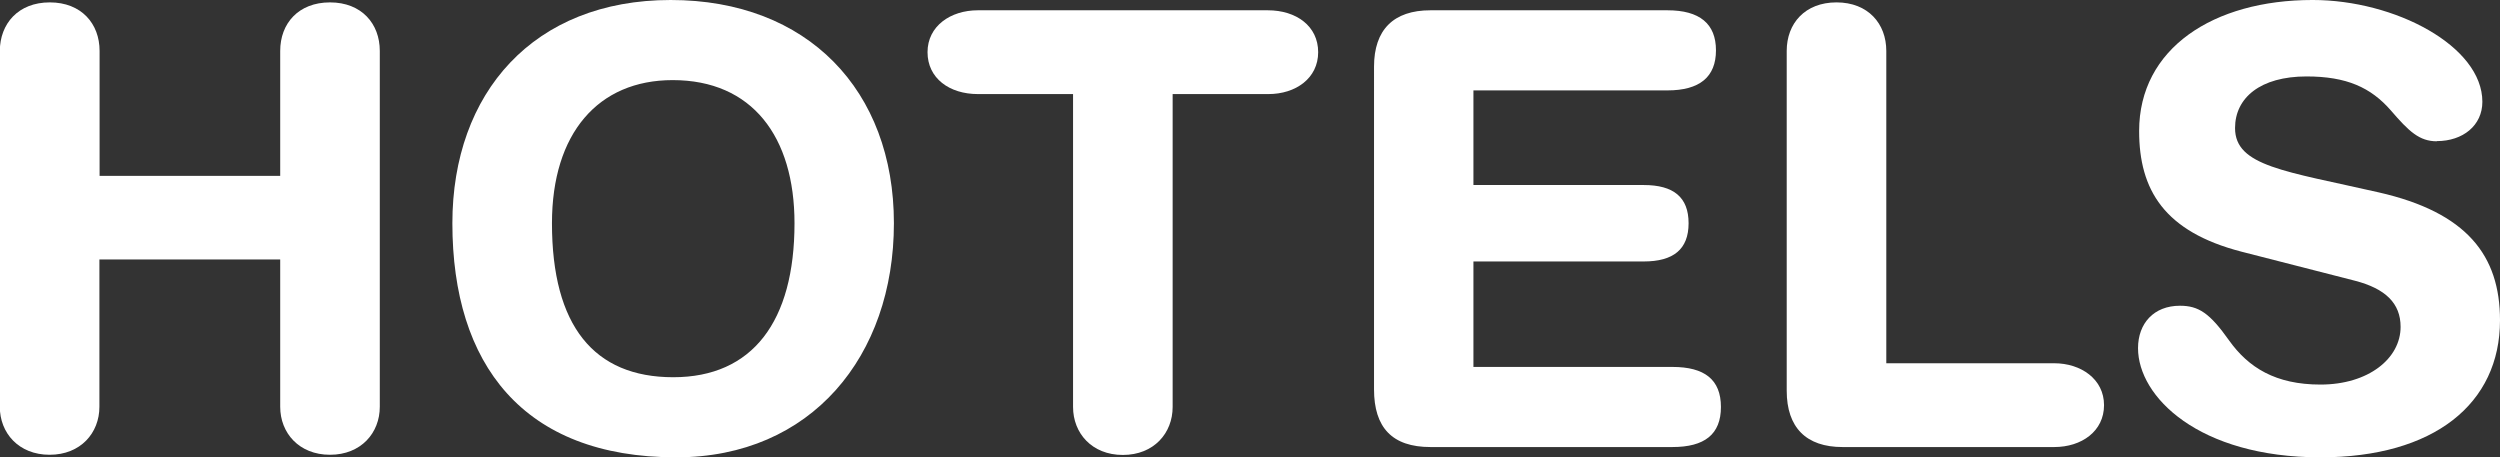 <?xml version="1.0" encoding="UTF-8"?>
<svg id="_レイヤー_2" data-name="レイヤー 2" xmlns="http://www.w3.org/2000/svg" viewBox="0 0 136.06 24.89">
  <rect x="0" y="0" width="136.06" height="24.89" fill="#333333" stroke="none"/>
  <defs>
    <style>
      .cls-1 {
        fill: #fff;
      }
    </style>
  </defs>
  <g id="_レイヤー_1-2" data-name="レイヤー 1">
    <g>
      <path class="cls-1" d="m5.41,9.57h9.84V2.77c0-1.49.99-2.64,2.71-2.64s2.71,1.16,2.71,2.64v19.37c0,1.42-1.02,2.61-2.71,2.61s-2.71-1.19-2.71-2.61v-8.02H5.41v8.02c0,1.42-1.02,2.61-2.71,2.61s-2.71-1.19-2.71-2.61V2.77C0,1.29.99.13,2.71.13s2.71,1.16,2.71,2.64v6.8Z"/>
      <path class="cls-1" d="m36.8,24.89c-8.35,0-12.18-5.08-12.18-12.74,0-7.1,4.42-12.15,11.88-12.15s12.15,4.92,12.15,12.15-4.49,12.74-11.85,12.74Zm6.44-12.74c0-4.72-2.31-7.79-6.63-7.79-4.06,0-6.57,2.9-6.57,7.79,0,5.58,2.28,8.38,6.6,8.38s6.6-3.04,6.6-8.38Z"/>
      <path class="cls-1" d="m69,.56c1.55,0,2.74.86,2.74,2.28s-1.22,2.28-2.71,2.28h-5.21v17.03c0,1.42-1.02,2.61-2.71,2.61s-2.71-1.19-2.71-2.61V5.12h-5.18c-1.55,0-2.74-.86-2.74-2.28s1.25-2.28,2.74-2.28h15.78Z"/>
      <path class="cls-1" d="m90.75.56c1.75,0,2.64.73,2.64,2.18s-.89,2.18-2.64,2.18h-10.56v5.15h9.27c1.62,0,2.44.66,2.44,2.08s-.83,2.08-2.44,2.08h-9.27v5.74h10.83c1.75,0,2.64.69,2.64,2.18s-.89,2.18-2.64,2.18h-13.17c-2.08,0-3.07-1.06-3.07-3.14V3.63c0-2.01,1.06-3.07,3.07-3.07h12.9Z"/>
      <path class="cls-1" d="m102.66,19.77h9.14c1.45,0,2.71.86,2.71,2.28s-1.22,2.28-2.71,2.28h-11.52c-1.98,0-3.04-1.06-3.04-3.07V2.77c0-1.49.99-2.64,2.71-2.64s2.71,1.16,2.71,2.64v17Z"/>
      <path class="cls-1" d="m132.63,7.69c-.96,0-1.52-.53-2.51-1.68-1.09-1.25-2.41-1.85-4.59-1.85-2.51,0-3.89,1.16-3.89,2.81,0,2.08,2.74,2.34,7.82,3.5,4.79,1.09,6.6,3.43,6.6,6.96,0,4.55-3.6,7.46-9.77,7.46-6.63,0-9.93-3.3-9.93-5.94,0-1.35.86-2.31,2.28-2.31,1.02,0,1.62.4,2.67,1.88,1.06,1.49,2.54,2.41,4.98,2.41,2.61,0,4.36-1.42,4.36-3.14,0-1.29-.83-2.08-2.48-2.51l-6.17-1.58c-4.22-1.09-5.58-3.37-5.58-6.57,0-4.49,4.03-7.13,9.44-7.13,4.49,0,9.24,2.51,9.24,5.54,0,1.29-1.06,2.14-2.48,2.14Z"/>
    </g>
  </g>
</svg>